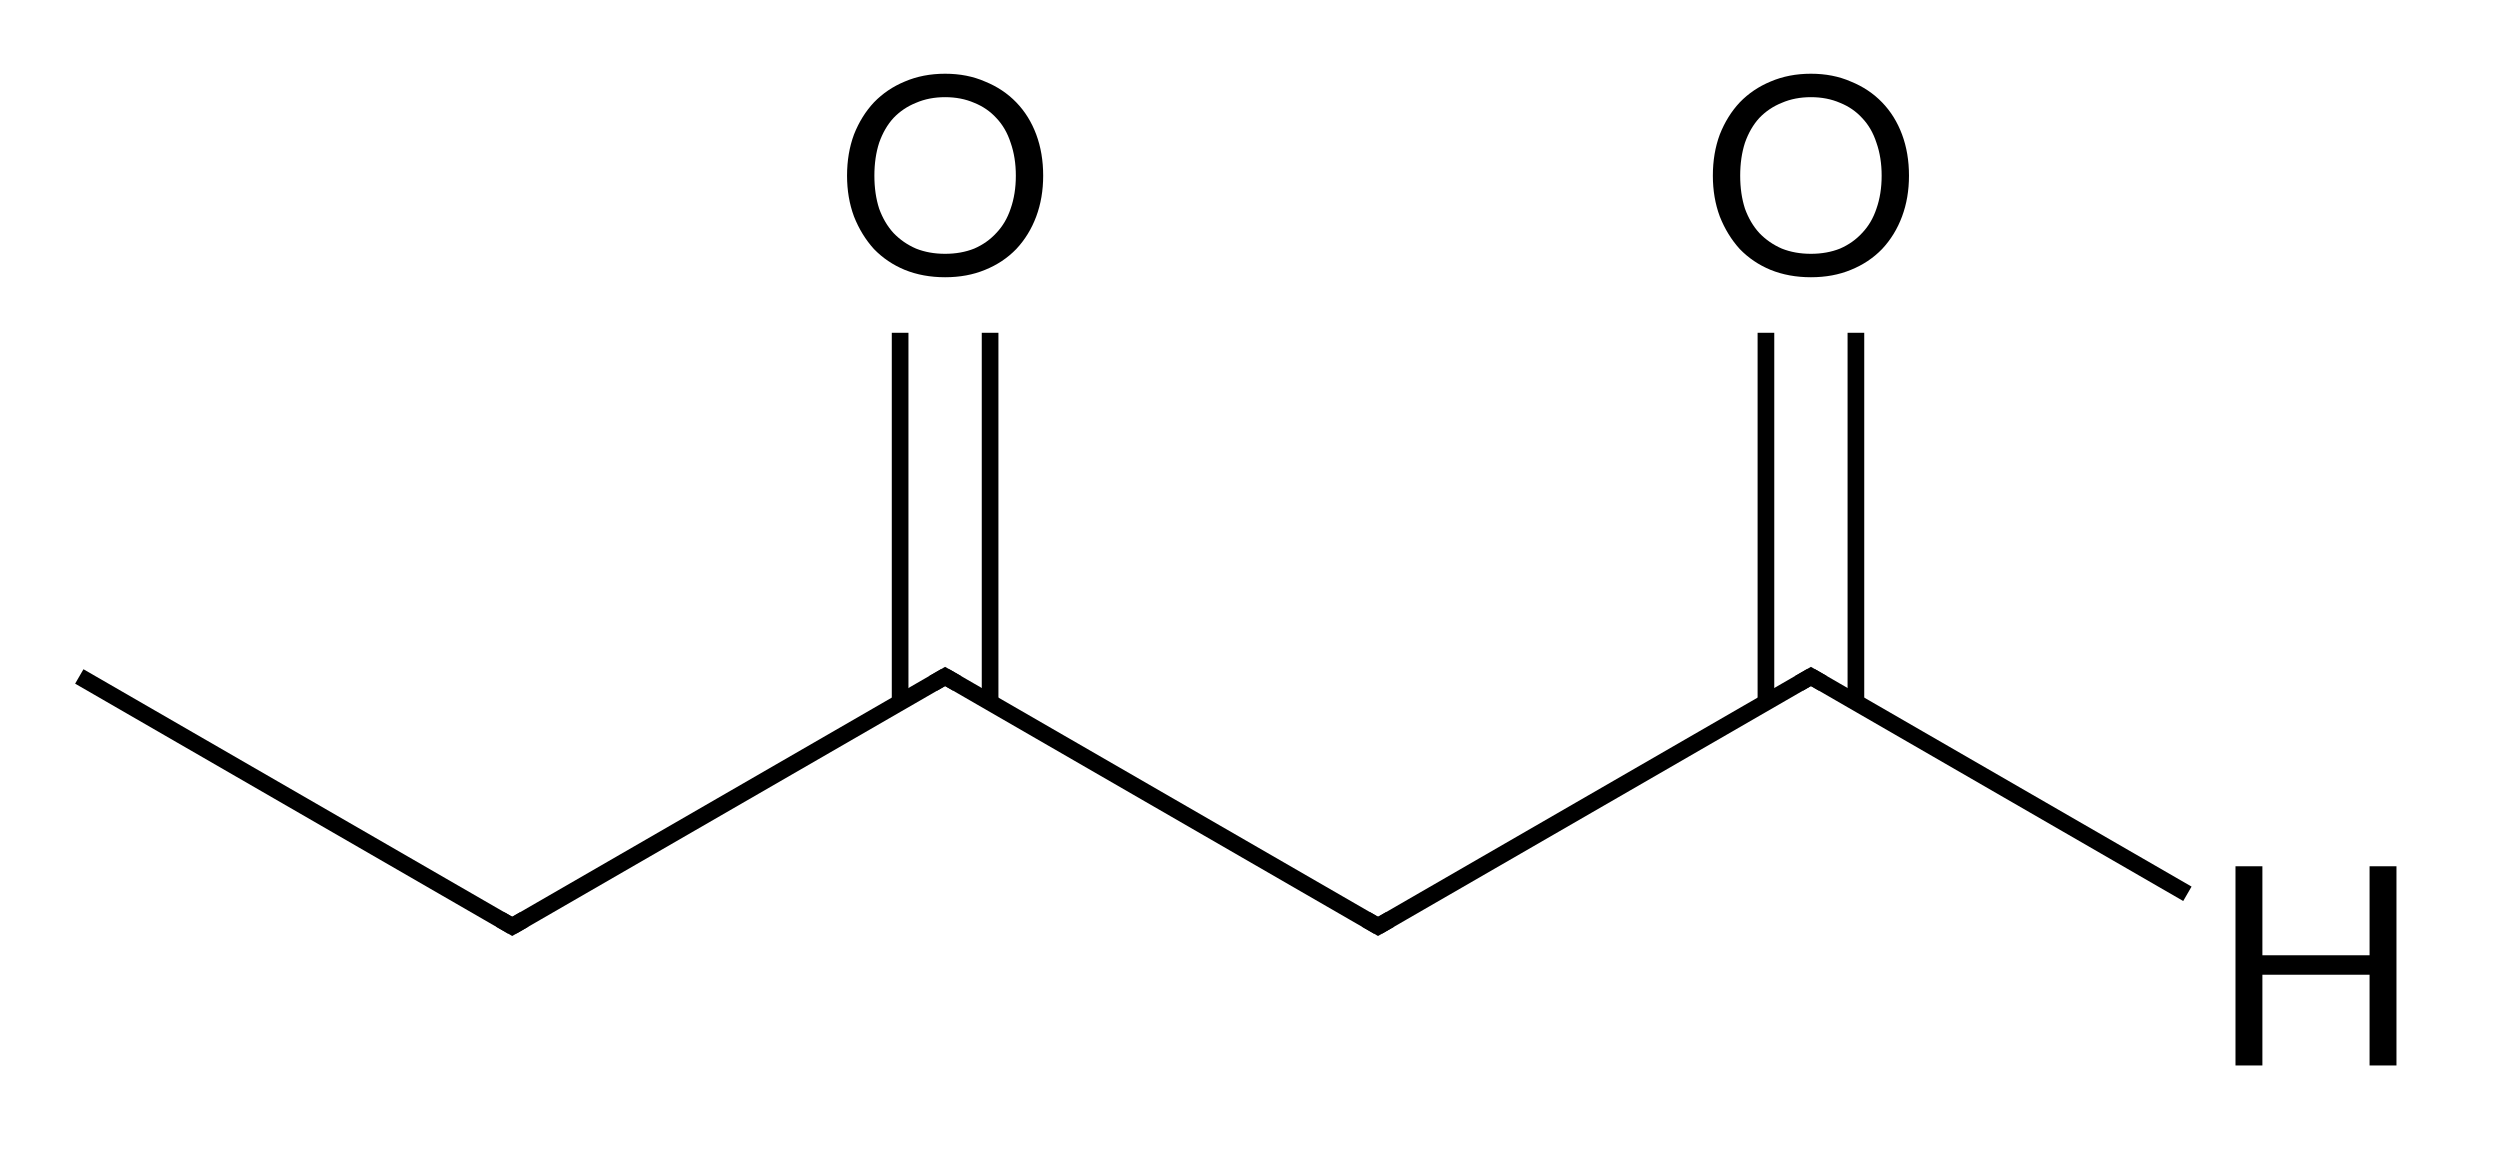 <?xml version="1.0" encoding="UTF-8" standalone="no"?>
<svg
   xmlns:dc="http://purl.org/dc/elements/1.1/"
   xmlns:cc="http://creativecommons.org/ns#"
   xmlns:rdf="http://www.w3.org/1999/02/22-rdf-syntax-ns#"
   xmlns:svg="http://www.w3.org/2000/svg"
   xmlns="http://www.w3.org/2000/svg"
   xmlns:sodipodi="http://sodipodi.sourceforge.net/DTD/sodipodi-0.dtd"
   xmlns:inkscape="http://www.inkscape.org/namespaces/inkscape"
   version="1.1"
   id="svg2"
   xml:space="preserve"
   width="120"
   height="56"
   viewBox="0 0 120 56"
   sodipodi:docname="12323_Figure 2b.svg"
   inkscape:version="1.0.1 (3bc2e813f5, 2020-09-07)"><defs
     id="defs6" /><sodipodi:namedview
     pagecolor="#ffffff"
     bordercolor="#666666"
     borderopacity="1"
     objecttolerance="10"
     gridtolerance="10"
     guidetolerance="10"
     inkscape:pageopacity="0"
     inkscape:pageshadow="2"
     inkscape:window-width="1920"
     inkscape:window-height="974"
     id="namedview4"
     showgrid="false"
     inkscape:zoom="11.838304"
     inkscape:cx="60"
     inkscape:cy="28"
     inkscape:window-x="-11"
     inkscape:window-y="-11"
     inkscape:window-maximized="1"
     inkscape:current-layer="g10" /><g
     id="g10"
     inkscape:groupmode="layer"
     inkscape:label="ink_ext_XXXXXX"
     transform="matrix(1.333,0,0,-1.333,0,56)"><g
       id="g12"
       transform="scale(0.1)"><path
         d="m 30.055,179.121 v 0 l 155.886,-90 -3,-5.195 -155.886,90"
         style="fill:#000000;fill-opacity:1;fill-rule:nonzero;stroke:none"
         id="path14" /><path
         d="m 182.941,89.121 v 0 l 155.883,90 3,-5.195 -155.883,-90"
         style="fill:#000000;fill-opacity:1;fill-rule:nonzero;stroke:none"
         id="path16" /><path
         d="m 341.824,179.121 v 0 l 155.887,-90 -3,-5.195 -155.887,90"
         style="fill:#000000;fill-opacity:1;fill-rule:nonzero;stroke:none"
         id="path18" /><path
         d="m 494.711,89.121 v 0 l 155.883,90 3,-5.195 -155.883,-90"
         style="fill:#000000;fill-opacity:1;fill-rule:nonzero;stroke:none"
         id="path20" /><path
         d="m 653.594,179.121 v 0 l 135.562,-78.266 -3,-5.195 -135.562,78.266"
         style="fill:#000000;fill-opacity:1;fill-rule:nonzero;stroke:none"
         id="path22" /><path
         d="m 353.523,167.168 h 6 v 133.105 h -6 z"
         style="fill:#000000;fill-opacity:1;fill-rule:nonzero;stroke:none"
         id="path24" /><path
         d="m 321.125,167.168 h 6 v 133.105 h -6 z"
         style="fill:#000000;fill-opacity:1;fill-rule:nonzero;stroke:none"
         id="path26" /><path
         d="m 665.293,167.172 h 6 v 133.102 h -6 z"
         style="fill:#000000;fill-opacity:1;fill-rule:nonzero;stroke:none"
         id="path28" /><path
         d="m 632.895,167.172 h 6 v 133.102 h -6 z"
         style="fill:#000000;fill-opacity:1;fill-rule:nonzero;stroke:none"
         id="path30" /><path
         d="m 181.609,91.621 v 0 l 4.332,-2.5 -1.5,-2.598 -1.5,2.598 4.329,2.5 3,-5.195 -4.329,-2.5 -1.5,-0.867 -1.5,0.867 -4.332,2.5"
         style="fill:#000000;fill-opacity:1;fill-rule:nonzero;stroke:none"
         id="path32" /><path
         d="m 334.496,176.621 v 0 l 4.328,2.5 1.5,0.867 1.5,-0.867 4.332,-2.5 -3,-5.195 -4.332,2.5 1.5,2.597 1.5,-2.597 -4.328,-2.5"
         style="fill:#000000;fill-opacity:1;fill-rule:nonzero;stroke:none"
         id="path34" /><path
         d="m 375.637,356.836 c 0,-5.313 -0.832,-10.207 -2.5,-14.688 -1.668,-4.48 -4.063,-8.386 -7.188,-11.718 -3.125,-3.231 -6.875,-5.731 -11.25,-7.5 -4.269,-1.77 -9.062,-2.657 -14.375,-2.657 -5.312,0 -10.156,0.887 -14.531,2.657 -4.27,1.769 -7.969,4.269 -11.094,7.5 -3.019,3.332 -5.414,7.238 -7.187,11.718 -1.664,4.481 -2.5,9.375 -2.5,14.688 0,5.418 0.836,10.363 2.5,14.844 1.773,4.48 4.168,8.332 7.187,11.562 3.125,3.231 6.824,5.731 11.094,7.5 4.375,1.875 9.219,2.813 14.531,2.813 5.313,0 10.106,-0.938 14.375,-2.813 4.375,-1.769 8.125,-4.269 11.25,-7.5 3.125,-3.23 5.52,-7.082 7.188,-11.562 1.668,-4.481 2.5,-9.426 2.5,-14.844 z m -9.844,0 c 0,4.375 -0.625,8.332 -1.875,11.875 -1.145,3.543 -2.863,6.512 -5.156,8.906 -2.188,2.395 -4.844,4.219 -7.969,5.469 -3.125,1.355 -6.613,2.031 -10.469,2.031 -3.855,0 -7.344,-0.676 -10.469,-2.031 -3.125,-1.25 -5.832,-3.074 -8.125,-5.469 -2.187,-2.394 -3.906,-5.363 -5.156,-8.906 -1.144,-3.543 -1.719,-7.5 -1.719,-11.875 0,-4.375 0.575,-8.332 1.719,-11.875 1.25,-3.438 2.969,-6.356 5.156,-8.75 2.293,-2.395 5,-4.27 8.125,-5.625 3.125,-1.25 6.614,-1.875 10.469,-1.875 3.856,0 7.344,0.625 10.469,1.875 3.125,1.355 5.781,3.23 7.969,5.625 2.293,2.394 4.011,5.312 5.156,8.75 1.25,3.543 1.875,7.5 1.875,11.875"
         style="fill:#000000;fill-opacity:1;fill-rule:nonzero;stroke:none"
         id="path36" /><path
         d="m 502.039,86.426 v 0 l -4.328,-2.5 -1.5,-0.867 -1.5,0.867 -4.332,2.5 3,5.195 4.332,-2.5 -1.5,-2.598 -1.5,2.598 4.328,2.5"
         style="fill:#000000;fill-opacity:1;fill-rule:nonzero;stroke:none"
         id="path38" /><path
         d="m 654.926,171.426 v 0 l -4.332,2.5 1.5,2.597 1.5,-2.597 -4.328,-2.5 -3,5.195 4.328,2.5 1.5,0.867 1.5,-0.867 4.332,-2.5"
         style="fill:#000000;fill-opacity:1;fill-rule:nonzero;stroke:none"
         id="path40" /><path
         d="m 687.406,356.836 c 0,-5.313 -0.832,-10.207 -2.5,-14.688 -1.668,-4.48 -4.062,-8.386 -7.187,-11.718 -3.125,-3.231 -6.875,-5.731 -11.25,-7.5 -4.27,-1.77 -9.063,-2.657 -14.375,-2.657 -5.313,0 -10.156,0.887 -14.531,2.657 -4.27,1.769 -7.969,4.269 -11.094,7.5 -3.02,3.332 -5.418,7.238 -7.188,11.718 -1.668,4.481 -2.5,9.375 -2.5,14.688 0,5.418 0.832,10.363 2.5,14.844 1.77,4.48 4.168,8.332 7.188,11.562 3.125,3.231 6.824,5.731 11.094,7.5 4.375,1.875 9.218,2.813 14.531,2.813 5.312,0 10.105,-0.938 14.375,-2.813 4.375,-1.769 8.125,-4.269 11.25,-7.5 3.125,-3.23 5.519,-7.082 7.187,-11.562 1.668,-4.481 2.5,-9.426 2.5,-14.844 z m -9.843,0 c 0,4.375 -0.625,8.332 -1.875,11.875 -1.145,3.543 -2.864,6.512 -5.157,8.906 -2.187,2.395 -4.843,4.219 -7.968,5.469 -3.125,1.355 -6.614,2.031 -10.469,2.031 -3.856,0 -7.344,-0.676 -10.469,-2.031 -3.125,-1.25 -5.832,-3.074 -8.125,-5.469 -2.187,-2.394 -3.906,-5.363 -5.156,-8.906 -1.145,-3.543 -1.719,-7.5 -1.719,-11.875 0,-4.375 0.574,-8.332 1.719,-11.875 1.25,-3.438 2.969,-6.356 5.156,-8.75 2.293,-2.395 5,-4.27 8.125,-5.625 3.125,-1.25 6.613,-1.875 10.469,-1.875 3.855,0 7.344,0.625 10.469,1.875 3.125,1.355 5.781,3.23 7.968,5.625 2.293,2.394 4.012,5.312 5.157,8.75 1.25,3.543 1.875,7.5 1.875,11.875"
         style="fill:#000000;fill-opacity:1;fill-rule:nonzero;stroke:none"
         id="path42" /><path
         d="M 862.945,108.164 V 36.445 h -9.687 V 69.102 H 814.664 V 36.445 h -9.687 v 71.719 h 9.687 V 76.133 h 38.594 v 32.031 h 9.687"
         style="fill:#000000;fill-opacity:1;fill-rule:nonzero;stroke:none"
         id="path44" /></g></g></svg>
